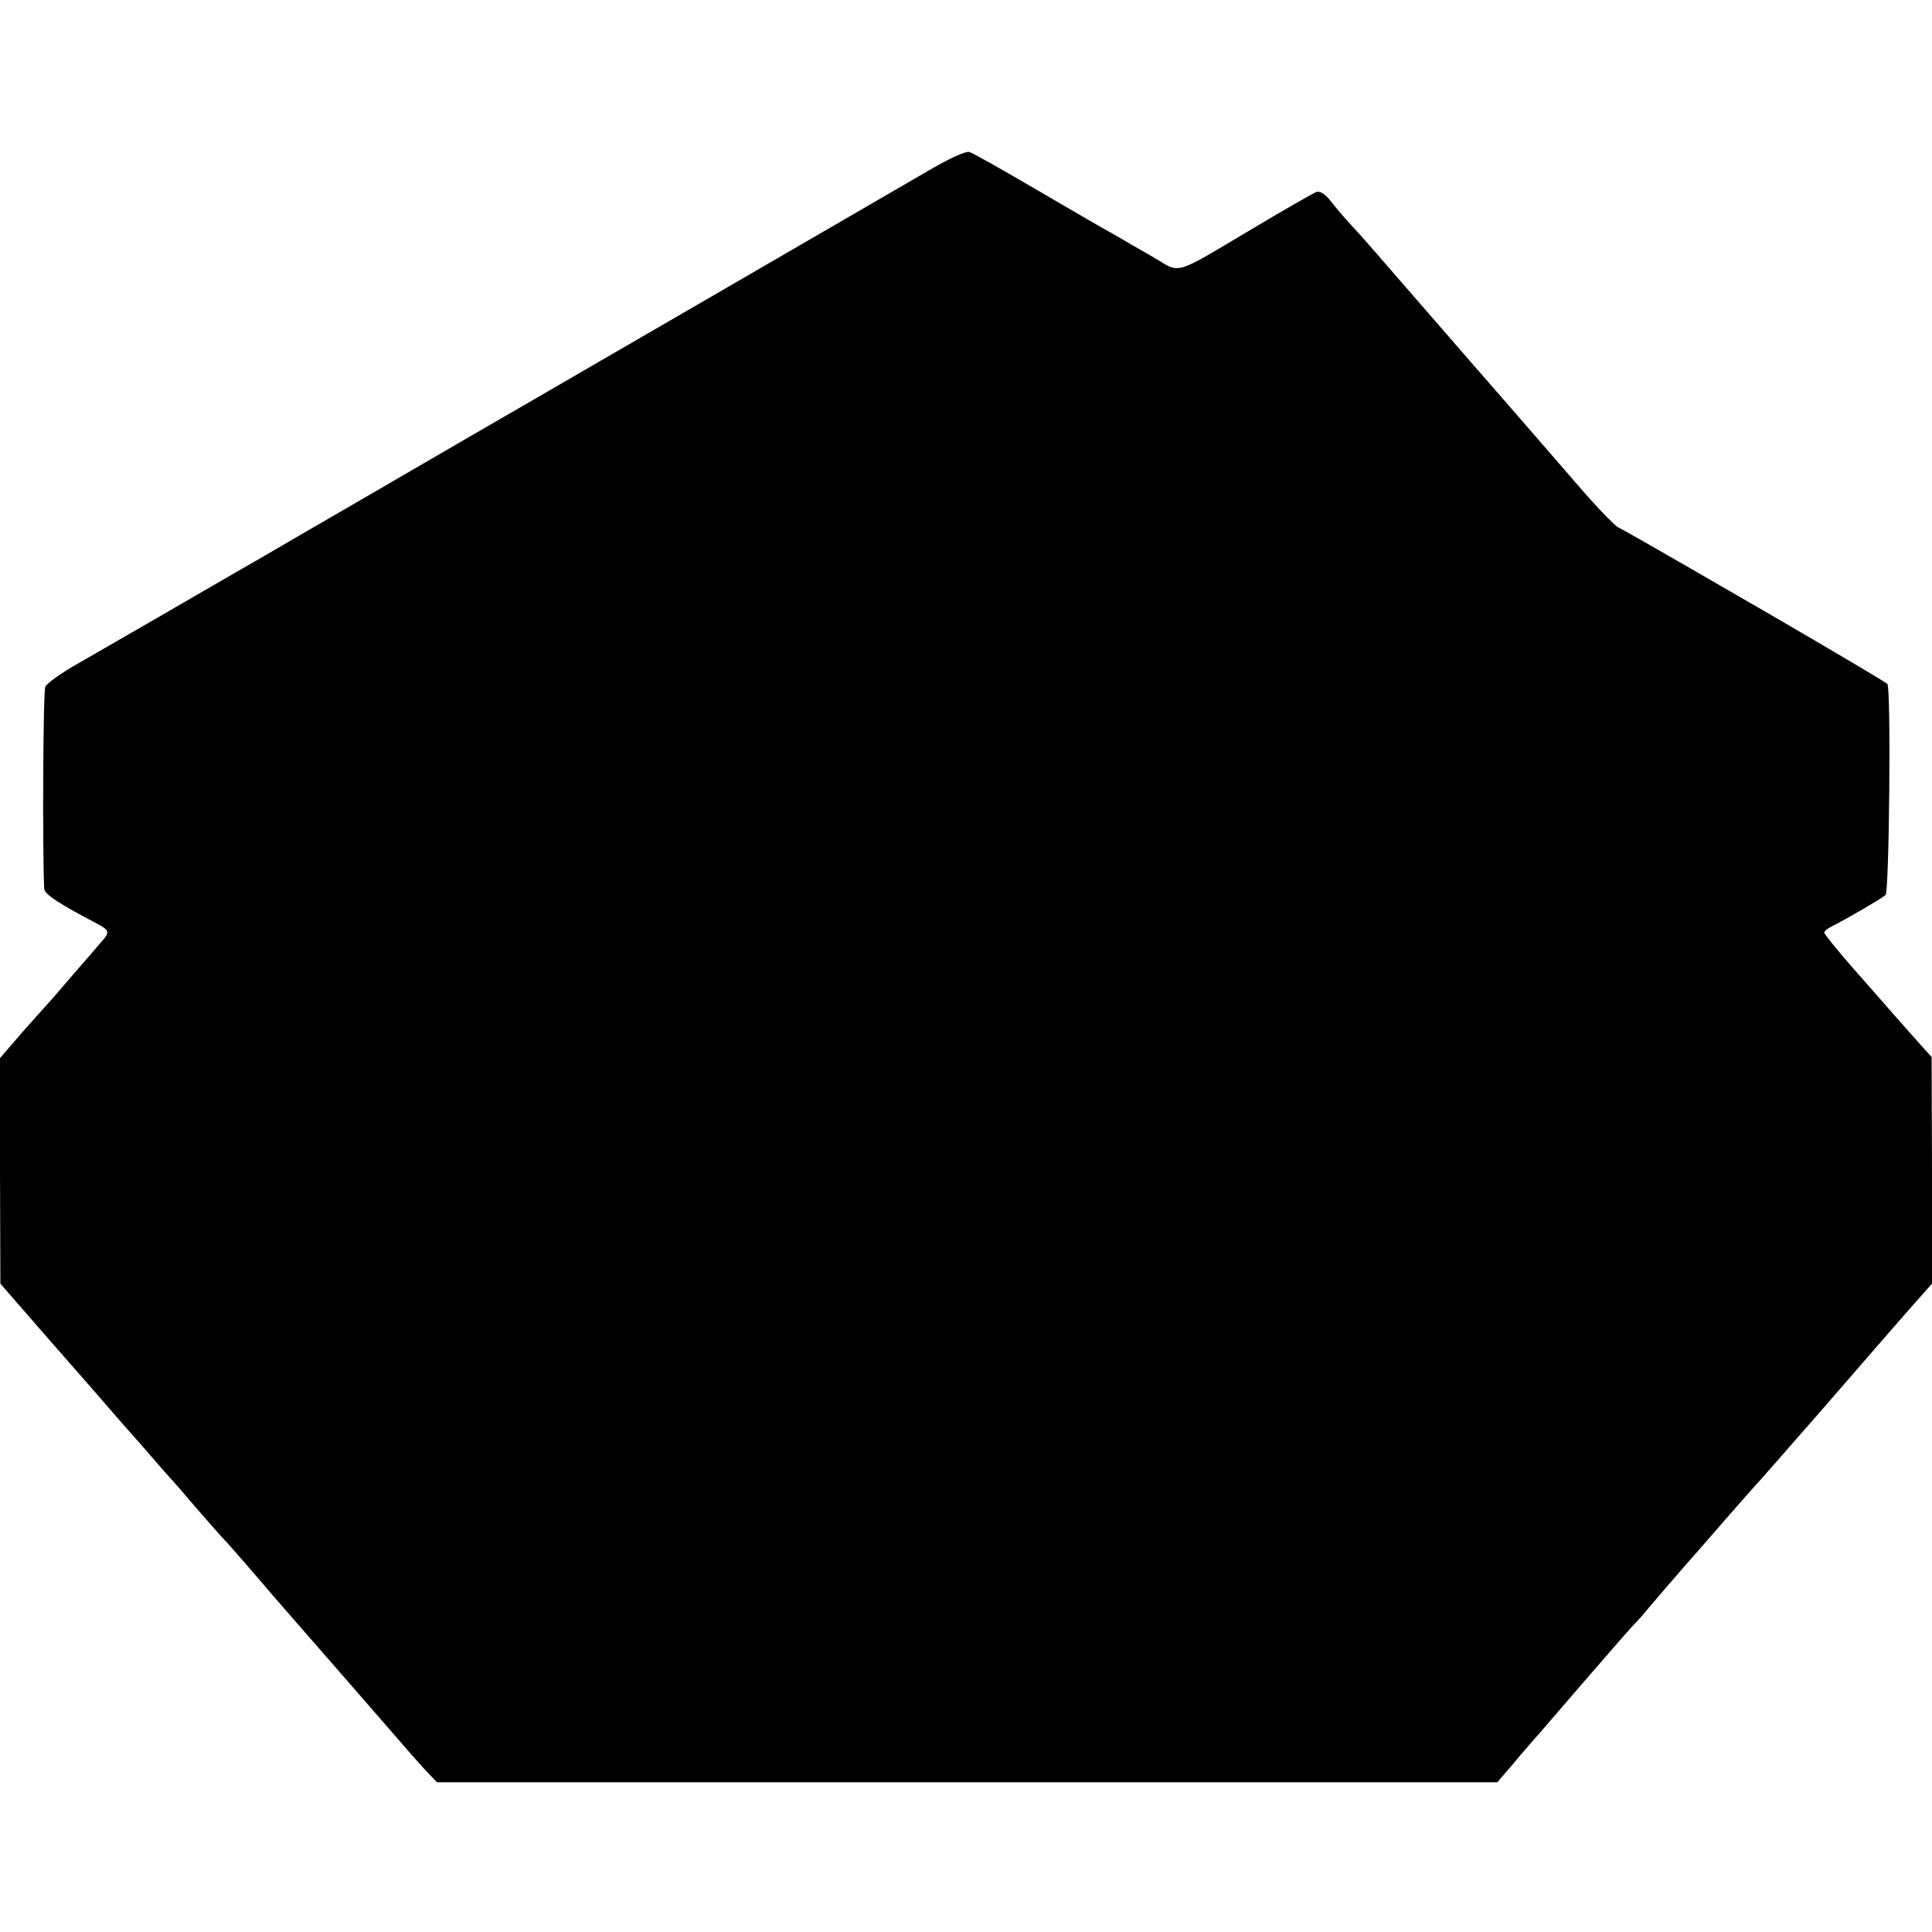 <svg version="1" xmlns="http://www.w3.org/2000/svg" width="693.333" height="693.333" viewBox="0 0 520 520"><path d="M251.5 45c-16.2 9.4-85.3 49.5-109.5 63.5-6.9 4-25.1 14.5-40.5 23.5-15.4 8.9-29.3 17-31 18-1.6.9-7.5 4.3-13 7.5-12.9 7.5-27 15.6-36.7 21.2-4.3 2.4-8.1 5.2-8.6 6.1-.6 1.3-.8 44.2-.3 54.4.1 1.5 3.9 4 14.4 9.5 3.2 1.7 3.3 2.3.9 4.9-.9 1.1-4.4 5.1-7.7 8.9-3.3 3.9-6.2 7.2-6.5 7.5-.3.3-3.3 3.7-6.8 7.6L0 284.8v30.3l.1 30.4L13.6 361c7.5 8.5 16.1 18.4 19.2 22 3.1 3.5 7.3 8.2 9.2 10.5 1.9 2.2 3.7 4.2 4 4.5.3.3 3.2 3.6 6.5 7.5 3.3 3.8 6.7 7.7 7.5 8.5.8.8 3.6 4 6.2 7s5.9 6.8 7.3 8.5c3.2 3.7 3.7 4.2 20.5 23.5 18.4 21.2 19.2 22.1 21.5 24.5l2.1 2.2H403l4.3-5c2.3-2.8 4.7-5.5 5.2-6.1.6-.6 6.6-7.6 13.5-15.6s13.2-15.2 14-16c.9-.8 2.8-3.1 4.4-5 1.6-1.9 5.5-6.4 8.6-10 3.2-3.6 7.9-9 10.5-12 2.6-3 6.2-7.1 7.9-9 1.8-1.9 10.6-12 19.7-22.4 9-10.4 19.2-22.1 22.6-26l6.3-7.1V315l-.1-30.5-3.7-4.1c-2-2.3-4.8-5.4-6.2-7-1.4-1.6-6.2-7.1-10.8-12.3-4.5-5.1-8.2-9.7-8.2-10.1 0-.4 1-1.2 2.3-1.8 4.3-2.2 13.2-7.4 14.2-8.3 1-1 1.5-55.3.5-56.8-.3-.4-14-8.5-30.5-18.1-35.4-20.5-39.4-22.7-42-24.1-1.1-.6-6.3-6-11.5-12.1-14.2-16.4-16.3-18.8-31.9-36.7-23.1-26.6-25.4-29.3-28.4-32.5-1.6-1.7-4-4.5-5.4-6.3-1.6-2.1-3-3-4.1-2.6-.9.4-8.3 4.6-16.5 9.5-22.6 13.4-19.6 12.5-27.5 7.9-3.7-2.1-8.3-4.8-10.2-5.9-1.9-1-11.2-6.4-20.6-11.9-9.4-5.5-17.7-10.2-18.5-10.4-.8-.3-5 1.6-9.4 4.1z"/></svg>